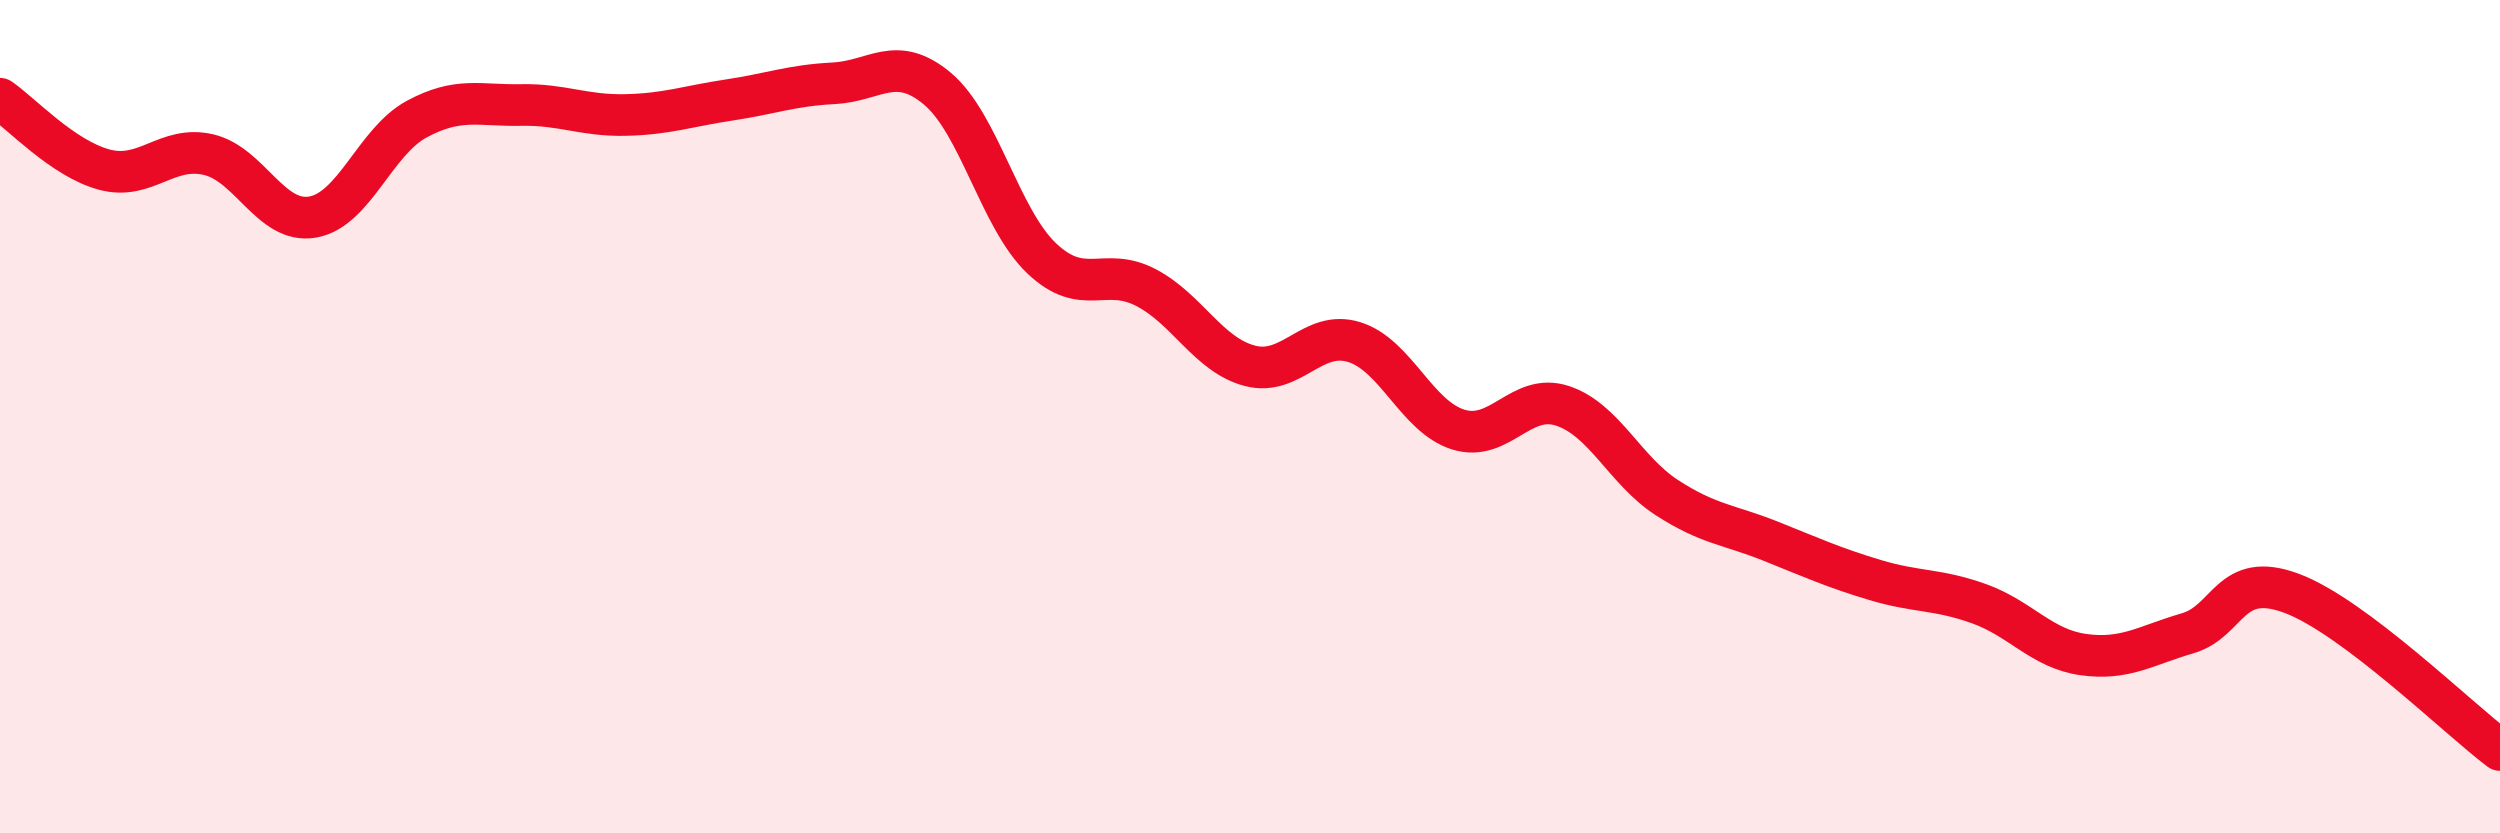
    <svg width="60" height="20" viewBox="0 0 60 20" xmlns="http://www.w3.org/2000/svg">
      <path
        d="M 0,2.37 C 0.5,2.71 1.5,3.8 2.5,4.07 C 3.5,4.34 4,3.48 5,3.71 C 6,3.94 6.5,5.38 7.5,5.21 C 8.5,5.04 9,3.4 10,2.86 C 11,2.32 11.5,2.54 12.5,2.52 C 13.5,2.5 14,2.78 15,2.76 C 16,2.74 16.5,2.55 17.5,2.4 C 18.5,2.25 19,2.05 20,2 C 21,1.95 21.5,1.29 22.5,2.13 C 23.5,2.97 24,5.25 25,6.2 C 26,7.15 26.5,6.38 27.5,6.9 C 28.5,7.42 29,8.52 30,8.78 C 31,9.04 31.5,7.9 32.5,8.21 C 33.5,8.52 34,10 35,10.31 C 36,10.62 36.5,9.41 37.5,9.74 C 38.5,10.07 39,11.29 40,11.94 C 41,12.59 41.5,12.59 42.5,12.99 C 43.5,13.39 44,13.62 45,13.92 C 46,14.22 46.5,14.13 47.5,14.49 C 48.5,14.85 49,15.57 50,15.71 C 51,15.85 51.5,15.49 52.5,15.2 C 53.5,14.91 53.5,13.68 55,14.24 C 56.5,14.8 59,17.25 60,18L60 20L0 20Z"
        fill="#EB0A25"
        opacity="0.1"
        stroke-linecap="round"
        stroke-linejoin="round"
      />
      <path
        d="M 0,2.37 C 0.5,2.71 1.5,3.8 2.5,4.07 C 3.5,4.34 4,3.48 5,3.71 C 6,3.94 6.5,5.38 7.5,5.21 C 8.5,5.04 9,3.4 10,2.86 C 11,2.32 11.5,2.54 12.5,2.52 C 13.5,2.5 14,2.78 15,2.76 C 16,2.74 16.5,2.55 17.5,2.4 C 18.5,2.25 19,2.05 20,2 C 21,1.95 21.5,1.29 22.5,2.13 C 23.5,2.97 24,5.25 25,6.2 C 26,7.15 26.5,6.38 27.5,6.9 C 28.5,7.42 29,8.52 30,8.78 C 31,9.04 31.5,7.9 32.5,8.21 C 33.5,8.52 34,10 35,10.31 C 36,10.62 36.5,9.41 37.5,9.74 C 38.5,10.07 39,11.29 40,11.94 C 41,12.59 41.5,12.59 42.5,12.99 C 43.5,13.39 44,13.62 45,13.92 C 46,14.22 46.5,14.13 47.5,14.49 C 48.5,14.85 49,15.57 50,15.71 C 51,15.85 51.5,15.49 52.5,15.2 C 53.5,14.91 53.5,13.68 55,14.24 C 56.5,14.8 59,17.25 60,18"
        stroke="#EB0A25"
        stroke-width="1"
        fill="none"
        stroke-linecap="round"
        stroke-linejoin="round"
      />
    </svg>
  